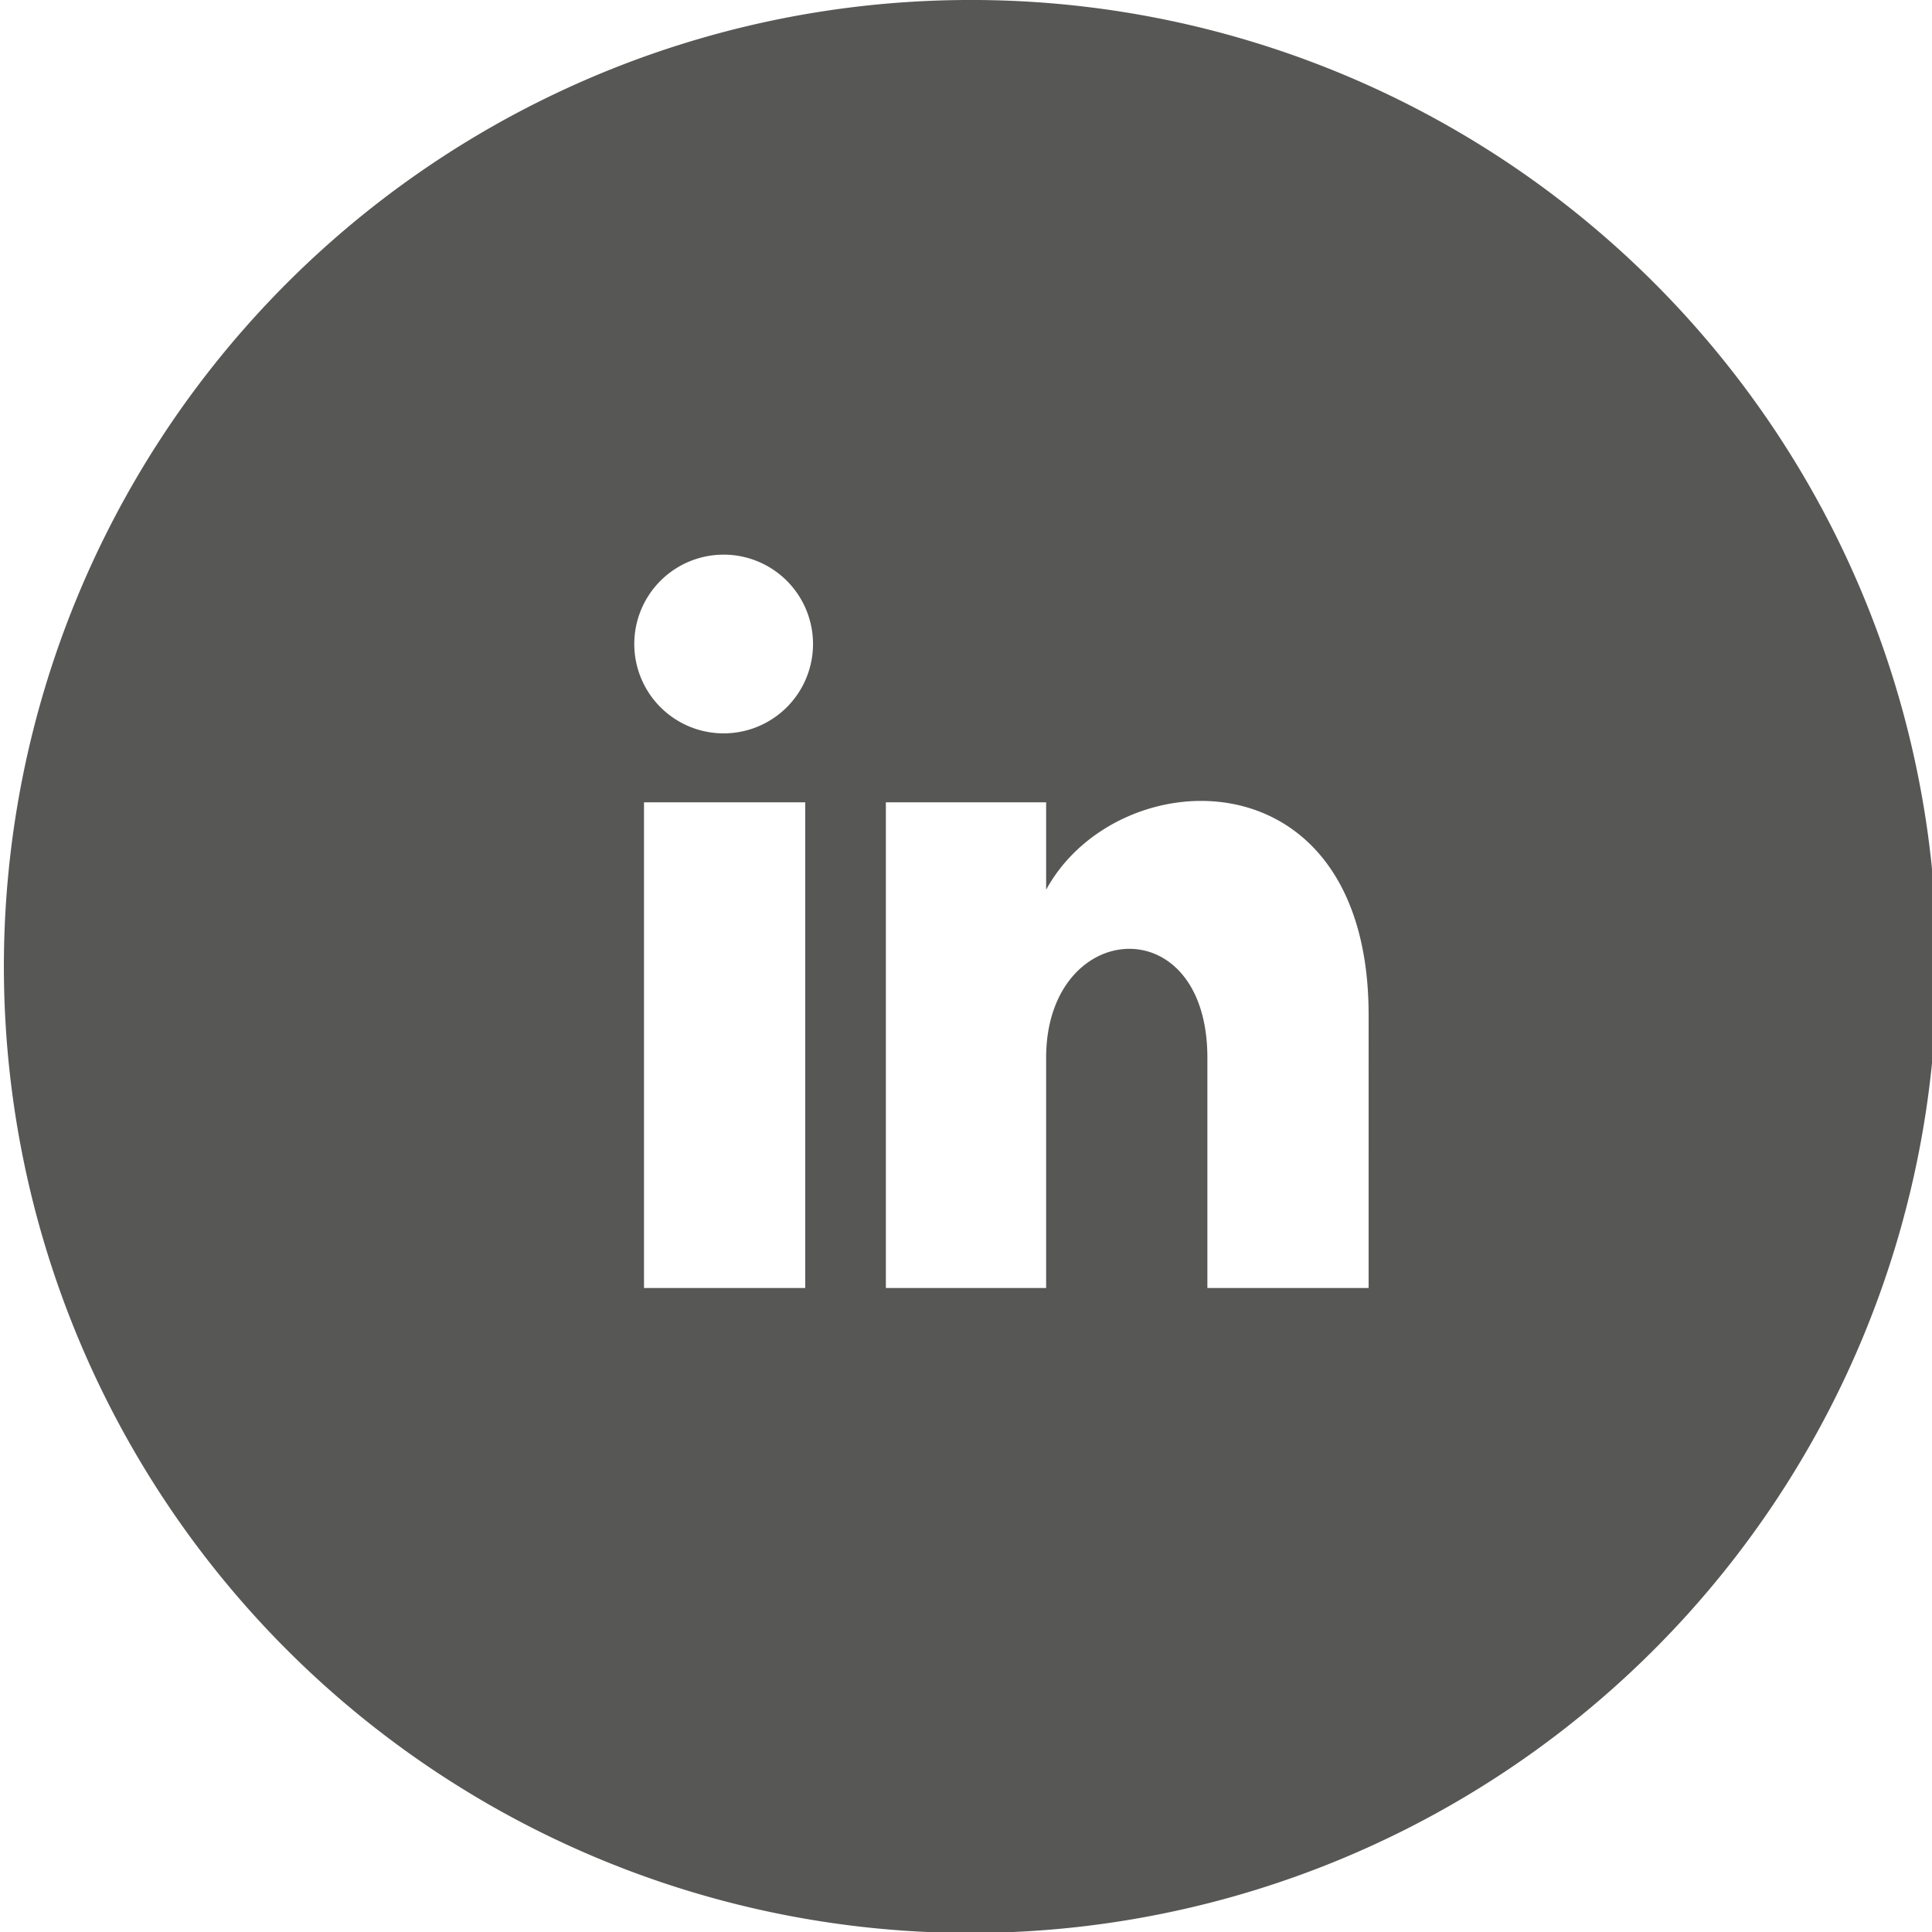 <svg xmlns="http://www.w3.org/2000/svg" viewBox="0 0 19.89 19.89"><defs><style>.cls-1{fill:#575756;}</style></defs><g id="Livello_2" data-name="Livello 2"><g id="grafica"><path class="cls-1" d="M9.94,0a9.95,9.95,0,1,0,10,9.94A9.94,9.94,0,0,0,9.94,0ZM8.29,13.26H6.63v-5H8.29ZM7.46,7.55a.92.92,0,1,1,.91-.92A.92.92,0,0,1,7.46,7.55Zm6.63,5.71H12.43V10.89c0-1.56-1.66-1.43-1.66,0v2.37H9.12v-5h1.65v.9c.73-1.34,3.32-1.44,3.32,1.29Z"/></g></g></svg>